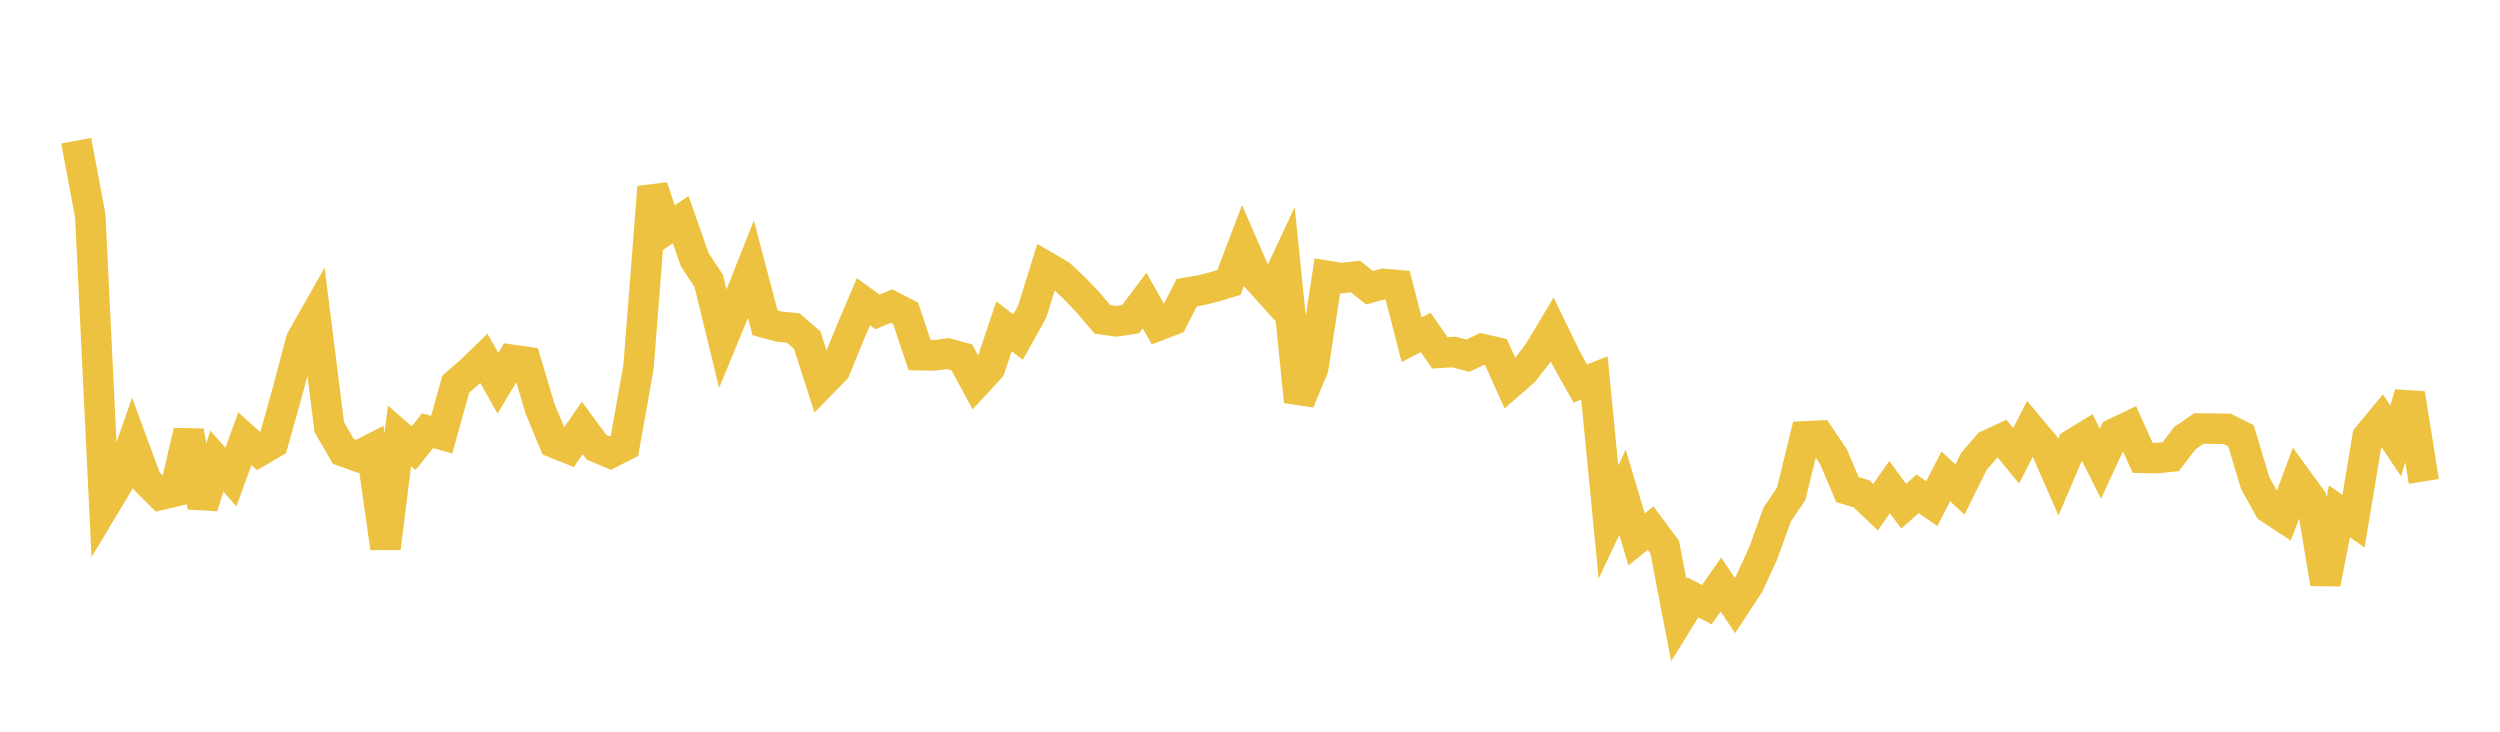 <svg width="164" height="48" xmlns="http://www.w3.org/2000/svg" xmlns:xlink="http://www.w3.org/1999/xlink"><path fill="none" stroke="rgb(237,194,64)" stroke-width="2" d="M5,9.231L5.922,14.151L6.844,33.206L7.766,31.67L8.689,29.041L9.611,31.541L10.533,32.463L11.455,32.246L12.377,28.29L13.299,33.245L14.222,30.248L15.144,31.295L16.066,28.783L16.988,29.61L17.91,29.069L18.832,25.787L19.754,22.306L20.677,20.675L21.599,28.019L22.521,29.611L23.443,29.939L24.365,29.464L25.287,35.954L26.21,28.593L27.132,29.395L28.054,28.254L28.976,28.512L29.898,25.201L30.82,24.401L31.743,23.509L32.665,25.142L33.587,23.604L34.509,23.737L35.431,26.819L36.353,29.043L37.275,29.414L38.198,28.074L39.12,29.332L40.042,29.719L40.964,29.251L41.886,24.071L42.808,12.271L43.731,15.028L44.653,14.409L45.575,17.034L46.497,18.441L47.419,22.229L48.341,19.988L49.263,17.661L50.186,21.176L51.108,21.427L52.03,21.513L52.952,22.315L53.874,25.177L54.796,24.232L55.719,21.963L56.641,19.791L57.563,20.461L58.485,20.08L59.407,20.553L60.329,23.302L61.251,23.317L62.174,23.195L63.096,23.447L64.018,25.15L64.94,24.152L65.862,21.412L66.784,22.11L67.707,20.455L68.629,17.496L69.551,18.034L70.473,18.894L71.395,19.862L72.317,20.949L73.24,21.077L74.162,20.938L75.084,19.714L76.006,21.351L76.928,20.998L77.85,19.199L78.772,19.042L79.695,18.808L80.617,18.531L81.539,16.105L82.461,18.234L83.383,19.257L84.305,17.287L85.228,26.348L86.15,24.141L87.072,18.097L87.994,18.247L88.916,18.141L89.838,18.875L90.76,18.624L91.683,18.704L92.605,22.288L93.527,21.81L94.449,23.144L95.371,23.092L96.293,23.332L97.216,22.894L98.138,23.102L99.06,25.154L99.982,24.349L100.904,23.153L101.826,21.617L102.749,23.521L103.671,25.161L104.593,24.793L105.515,34.25L106.437,32.293L107.359,35.383L108.281,34.646L109.204,35.886L110.126,40.674L111.048,39.186L111.97,39.666L112.892,38.346L113.814,39.723L114.737,38.321L115.659,36.312L116.581,33.759L117.503,32.392L118.425,28.621L119.347,28.578L120.269,29.945L121.192,32.116L122.114,32.396L123.036,33.27L123.958,31.954L124.88,33.204L125.802,32.395L126.725,33.037L127.647,31.251L128.569,32.114L129.491,30.261L130.413,29.2L131.335,28.771L132.257,29.905L133.18,28.097L134.102,29.197L135.024,31.299L135.946,29.151L136.868,28.589L137.79,30.419L138.713,28.428L139.635,27.985L140.557,30.033L141.479,30.052L142.401,29.956L143.323,28.743L144.246,28.11L145.168,28.121L146.09,28.131L147.012,28.593L147.934,31.675L148.856,33.337L149.778,33.94L150.701,31.461L151.623,32.729L152.545,38.283L153.467,33.544L154.389,34.19L155.311,28.66L156.234,27.542L157.156,28.92L158.078,25.821L159,31.582"></path></svg>
